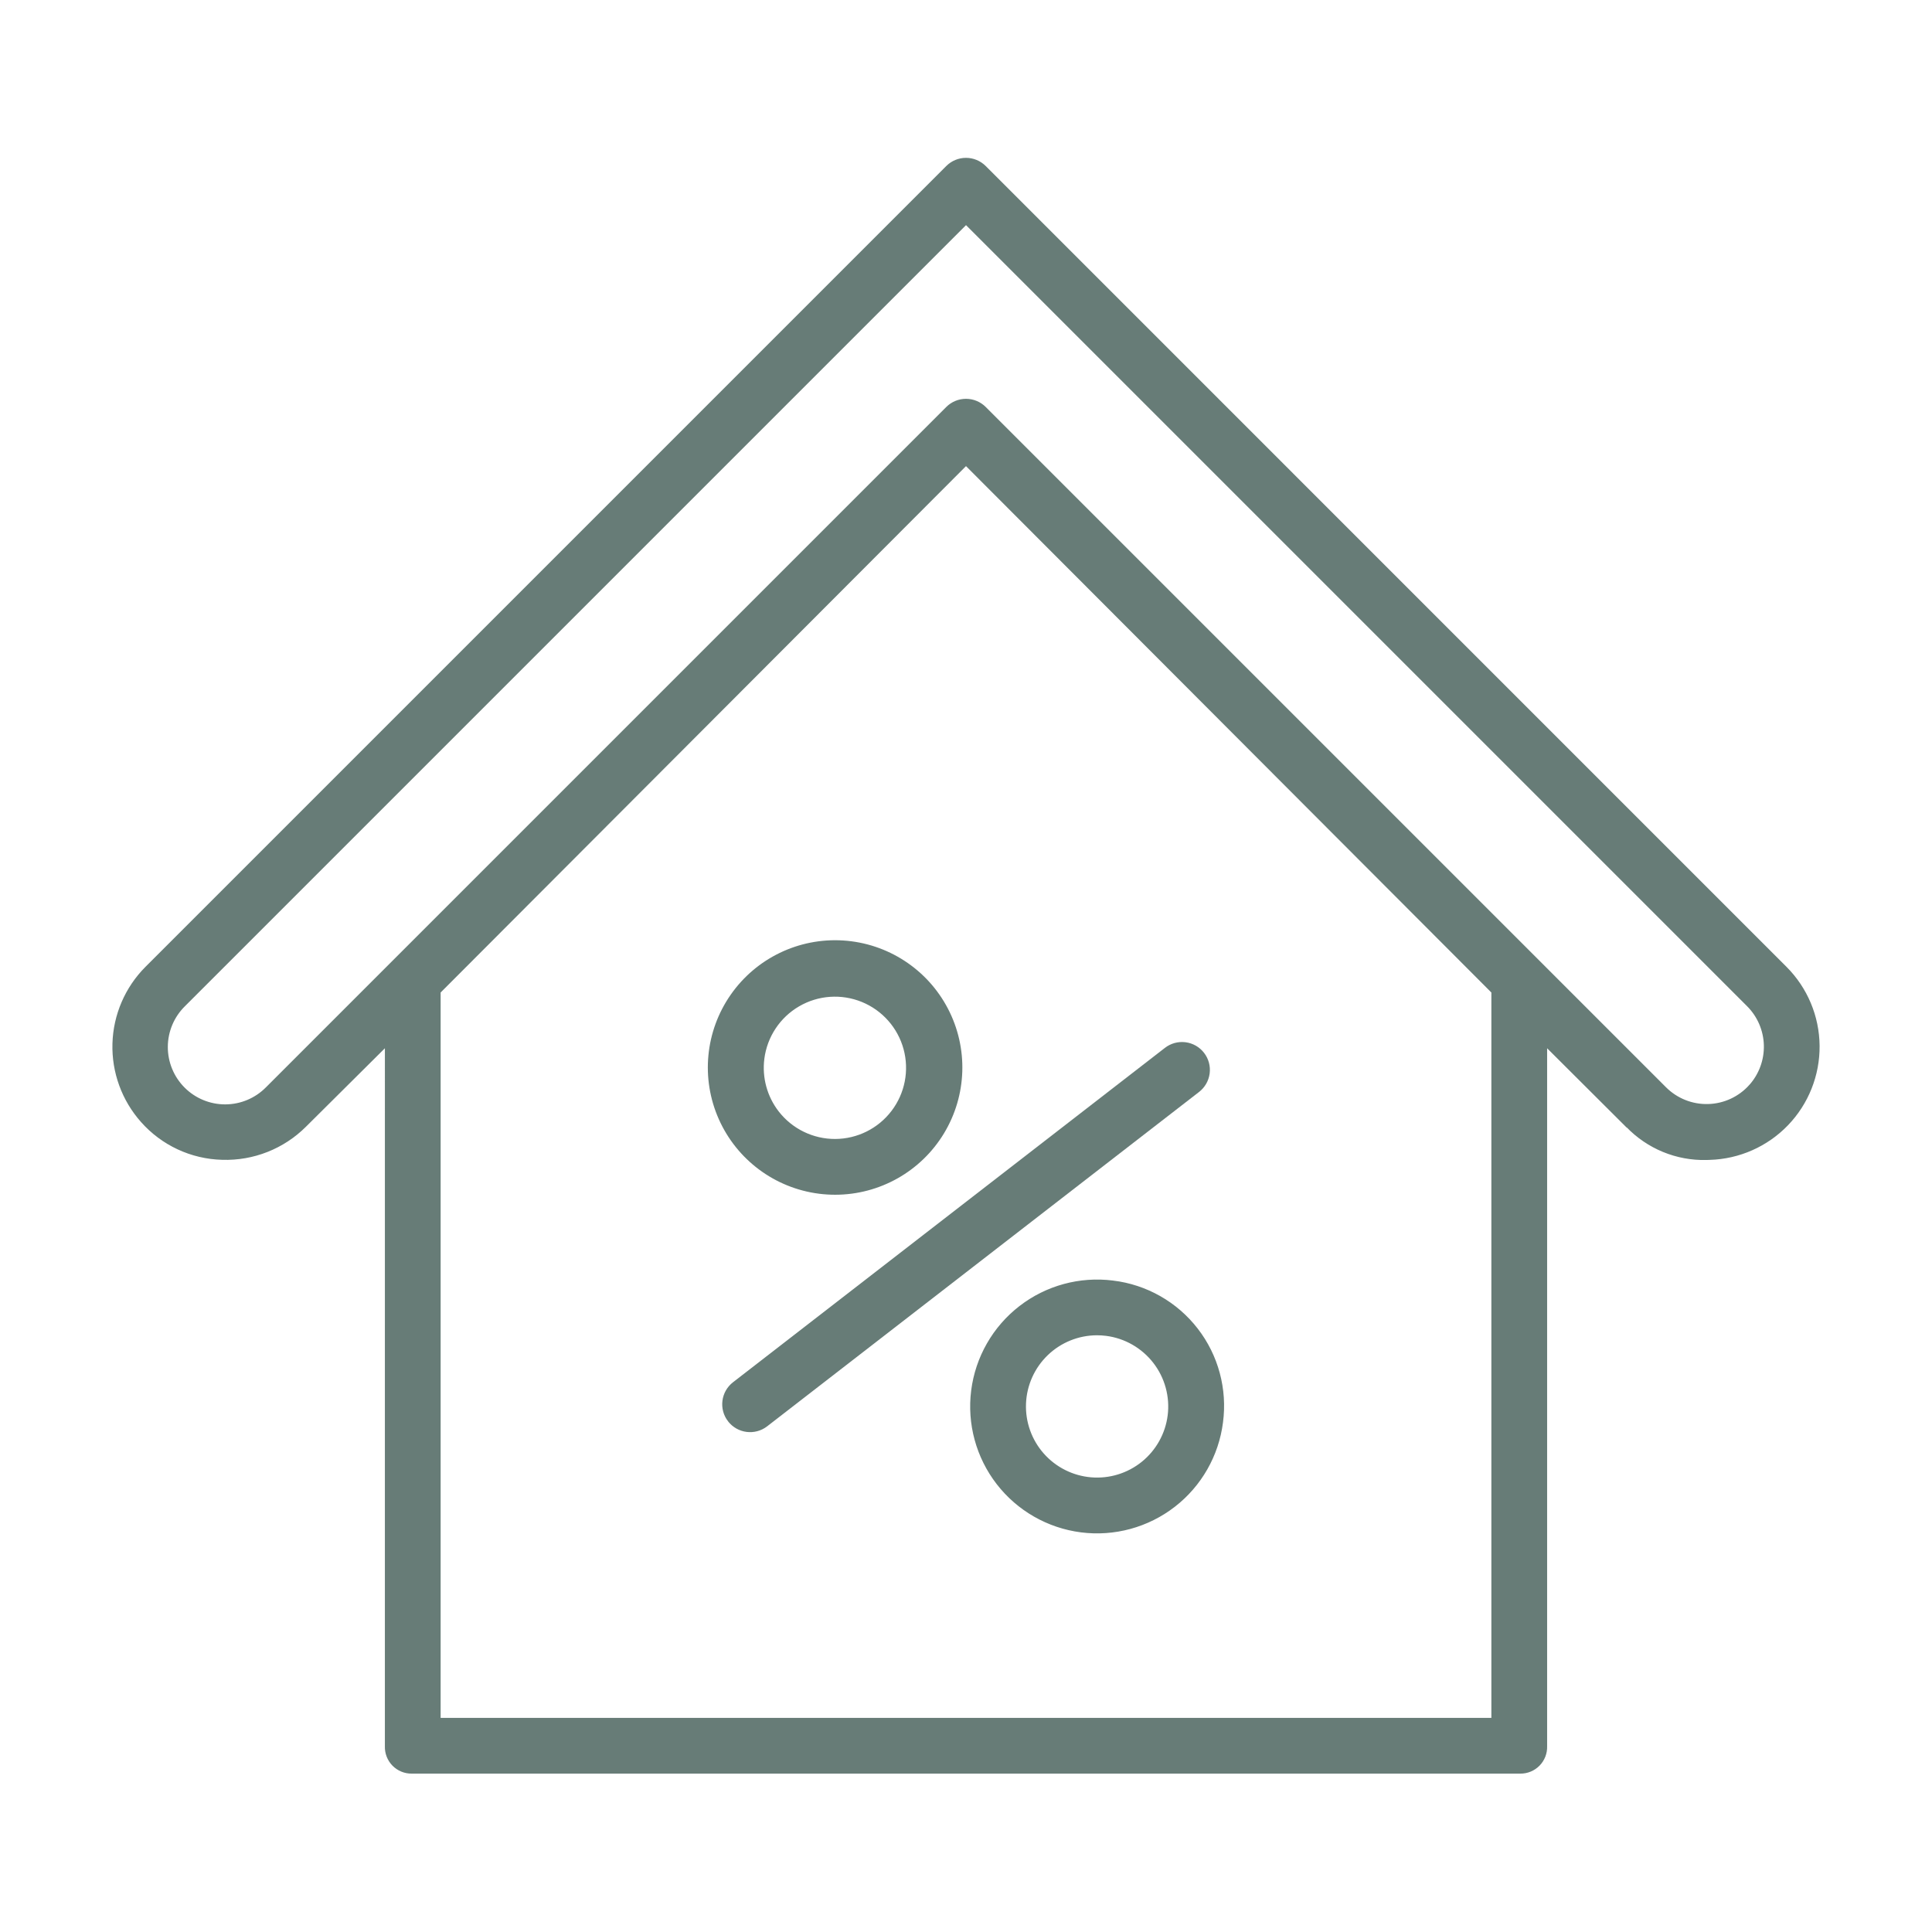 <?xml version="1.0" encoding="UTF-8"?> <svg xmlns="http://www.w3.org/2000/svg" id="svg" fill="#677C77" stroke="#677C77" width="48" height="48" version="1.1" viewBox="144 144 512 512"><g id="IconSvg_bgCarrier" stroke-width="0"></g><g id="IconSvg_tracerCarrier" stroke-linecap="round" stroke-linejoin="round" stroke="#CCCCCC" stroke-width="0"><g xmlns="http://www.w3.org/2000/svg"><path d="m337.34 520.36c2.328 3.008 6.652 3.559 9.664 1.23l114.42-88.582c1.457-1.113 2.414-2.762 2.652-4.582 0.238-1.82-0.262-3.66-1.387-5.109-1.121-1.453-2.777-2.394-4.598-2.621-1.824-0.223-3.66 0.285-5.102 1.422l-114.42 88.582c-3.008 2.328-3.559 6.652-1.23 9.66z"></path><path d="m361.08 459.85c1.41 0.18 2.828 0.27 4.25 0.27 11.617-0.008 22.387-6.078 28.402-16.016s6.406-22.297 1.027-32.594c-5.379-10.297-15.746-17.035-27.34-17.773-11.59-0.738-22.727 4.633-29.367 14.164-6.644 9.531-7.824 21.84-3.117 32.457 4.711 10.621 14.621 18.012 26.145 19.492zm-15.02-35.312c0.762-5.969 4.254-11.246 9.453-14.277s11.512-3.469 17.078-1.191c5.57 2.281 9.762 7.019 11.344 12.824 1.582 5.805 0.375 12.016-3.269 16.805-3.641 4.793-9.305 7.613-15.32 7.641-6.019 0.023-11.703-2.75-15.391-7.508-3.137-4.059-4.539-9.199-3.894-14.293z"></path><path d="m438.92 483.86c-8.715-1.109-17.516 1.289-24.465 6.668-6.949 5.379-11.477 13.297-12.586 22.016-1.109 8.719 1.289 17.52 6.668 24.469 5.379 6.949 13.301 11.477 22.016 12.586 8.719 1.109 17.52-1.293 24.469-6.672s11.477-13.301 12.586-22.016c1.164-8.727-1.211-17.559-6.602-24.52-5.391-6.961-13.344-11.477-22.086-12.531zm15.02 35.305c-0.633 4.949-3.148 9.465-7.027 12.602s-8.82 4.656-13.793 4.238c-4.973-0.418-9.59-2.742-12.891-6.481-3.301-3.742-5.031-8.613-4.824-13.598 0.203-4.984 2.324-9.699 5.918-13.156 3.598-3.461 8.387-5.398 13.379-5.406 0.828 0 1.656 0.051 2.481 0.156 5.09 0.652 9.715 3.301 12.855 7.359 3.141 4.055 4.543 9.195 3.902 14.285z"></path><path d="m404.87 188.35c-1.293-1.293-3.047-2.019-4.871-2.019-1.828 0-3.582 0.727-4.871 2.019l-212.22 212.22c-5.312 5.324-8.395 12.473-8.609 19.992-0.219 7.519 2.449 14.832 7.445 20.453 5.379 6.082 13.043 9.648 21.156 9.848 8.152 0.262 16.047-2.856 21.82-8.617l21.781-21.648-0.004 186.18c-0.055 1.785 0.621 3.512 1.871 4.789 1.25 1.273 2.965 1.98 4.746 1.961h293.77c1.785 0.02 3.5-0.688 4.75-1.961 1.25-1.273 1.926-3.004 1.871-4.789v-186.18l21.781 21.719h0.066c5.434 5.66 12.992 8.777 20.836 8.594 0.297 0 0.602-0.02 0.895-0.031h0.004c7.715-0.223 15.035-3.465 20.387-9.023 5.352-5.562 8.309-13 8.238-20.719-0.074-7.719-3.168-15.102-8.625-20.562zm134.86 411.4h-279.46v-192.93l139.73-140 139.73 140zm68.242-167.91c-2.875 3.223-6.949 5.121-11.262 5.242-4.316 0.125-8.496-1.535-11.547-4.586l-180.29-180.29c-1.293-1.289-3.047-2.016-4.871-2.016-1.828 0-3.582 0.727-4.871 2.016l-180.29 180.29c-2.934 2.977-6.938 4.66-11.117 4.676-4.184 0.016-8.195-1.637-11.152-4.594-2.957-2.957-4.613-6.973-4.598-11.152 0.016-4.184 1.699-8.184 4.68-11.121l207.35-207.35 207.35 207.35c2.832 2.836 4.469 6.641 4.586 10.645 0.113 4.004-1.305 7.898-3.965 10.891z"></path></g></g><g id="IconSvg_iconCarrier"><g xmlns="http://www.w3.org/2000/svg"><path d="m337.34 520.36c2.328 3.008 6.652 3.559 9.664 1.23l114.42-88.582c1.457-1.113 2.414-2.762 2.652-4.582 0.238-1.82-0.262-3.66-1.387-5.109-1.121-1.453-2.777-2.394-4.598-2.621-1.824-0.223-3.66 0.285-5.102 1.422l-114.42 88.582c-3.008 2.328-3.559 6.652-1.23 9.66z"></path><path d="m361.08 459.85c1.41 0.18 2.828 0.27 4.25 0.27 11.617-0.008 22.387-6.078 28.402-16.016s6.406-22.297 1.027-32.594c-5.379-10.297-15.746-17.035-27.34-17.773-11.59-0.738-22.727 4.633-29.367 14.164-6.644 9.531-7.824 21.84-3.117 32.457 4.711 10.621 14.621 18.012 26.145 19.492zm-15.02-35.312c0.762-5.969 4.254-11.246 9.453-14.277s11.512-3.469 17.078-1.191c5.57 2.281 9.762 7.019 11.344 12.824 1.582 5.805 0.375 12.016-3.269 16.805-3.641 4.793-9.305 7.613-15.32 7.641-6.019 0.023-11.703-2.75-15.391-7.508-3.137-4.059-4.539-9.199-3.894-14.293z"></path><path d="m438.92 483.86c-8.715-1.109-17.516 1.289-24.465 6.668-6.949 5.379-11.477 13.297-12.586 22.016-1.109 8.719 1.289 17.52 6.668 24.469 5.379 6.949 13.301 11.477 22.016 12.586 8.719 1.109 17.52-1.293 24.469-6.672s11.477-13.301 12.586-22.016c1.164-8.727-1.211-17.559-6.602-24.52-5.391-6.961-13.344-11.477-22.086-12.531zm15.02 35.305c-0.633 4.949-3.148 9.465-7.027 12.602s-8.82 4.656-13.793 4.238c-4.973-0.418-9.59-2.742-12.891-6.481-3.301-3.742-5.031-8.613-4.824-13.598 0.203-4.984 2.324-9.699 5.918-13.156 3.598-3.461 8.387-5.398 13.379-5.406 0.828 0 1.656 0.051 2.481 0.156 5.09 0.652 9.715 3.301 12.855 7.359 3.141 4.055 4.543 9.195 3.902 14.285z"></path><path d="m404.87 188.35c-1.293-1.293-3.047-2.019-4.871-2.019-1.828 0-3.582 0.727-4.871 2.019l-212.22 212.22c-5.312 5.324-8.395 12.473-8.609 19.992-0.219 7.519 2.449 14.832 7.445 20.453 5.379 6.082 13.043 9.648 21.156 9.848 8.152 0.262 16.047-2.856 21.82-8.617l21.781-21.648-0.004 186.18c-0.055 1.785 0.621 3.512 1.871 4.789 1.25 1.273 2.965 1.98 4.746 1.961h293.77c1.785 0.02 3.5-0.688 4.75-1.961 1.25-1.273 1.926-3.004 1.871-4.789v-186.18l21.781 21.719h0.066c5.434 5.66 12.992 8.777 20.836 8.594 0.297 0 0.602-0.02 0.895-0.031h0.004c7.715-0.223 15.035-3.465 20.387-9.023 5.352-5.562 8.309-13 8.238-20.719-0.074-7.719-3.168-15.102-8.625-20.562zm134.86 411.4h-279.46v-192.93l139.73-140 139.73 140zm68.242-167.91c-2.875 3.223-6.949 5.121-11.262 5.242-4.316 0.125-8.496-1.535-11.547-4.586l-180.29-180.29c-1.293-1.289-3.047-2.016-4.871-2.016-1.828 0-3.582 0.727-4.871 2.016l-180.29 180.29c-2.934 2.977-6.938 4.66-11.117 4.676-4.184 0.016-8.195-1.637-11.152-4.594-2.957-2.957-4.613-6.973-4.598-11.152 0.016-4.184 1.699-8.184 4.68-11.121l207.35-207.35 207.35 207.35c2.832 2.836 4.469 6.641 4.586 10.645 0.113 4.004-1.305 7.898-3.965 10.891z"></path></g></g></svg> 